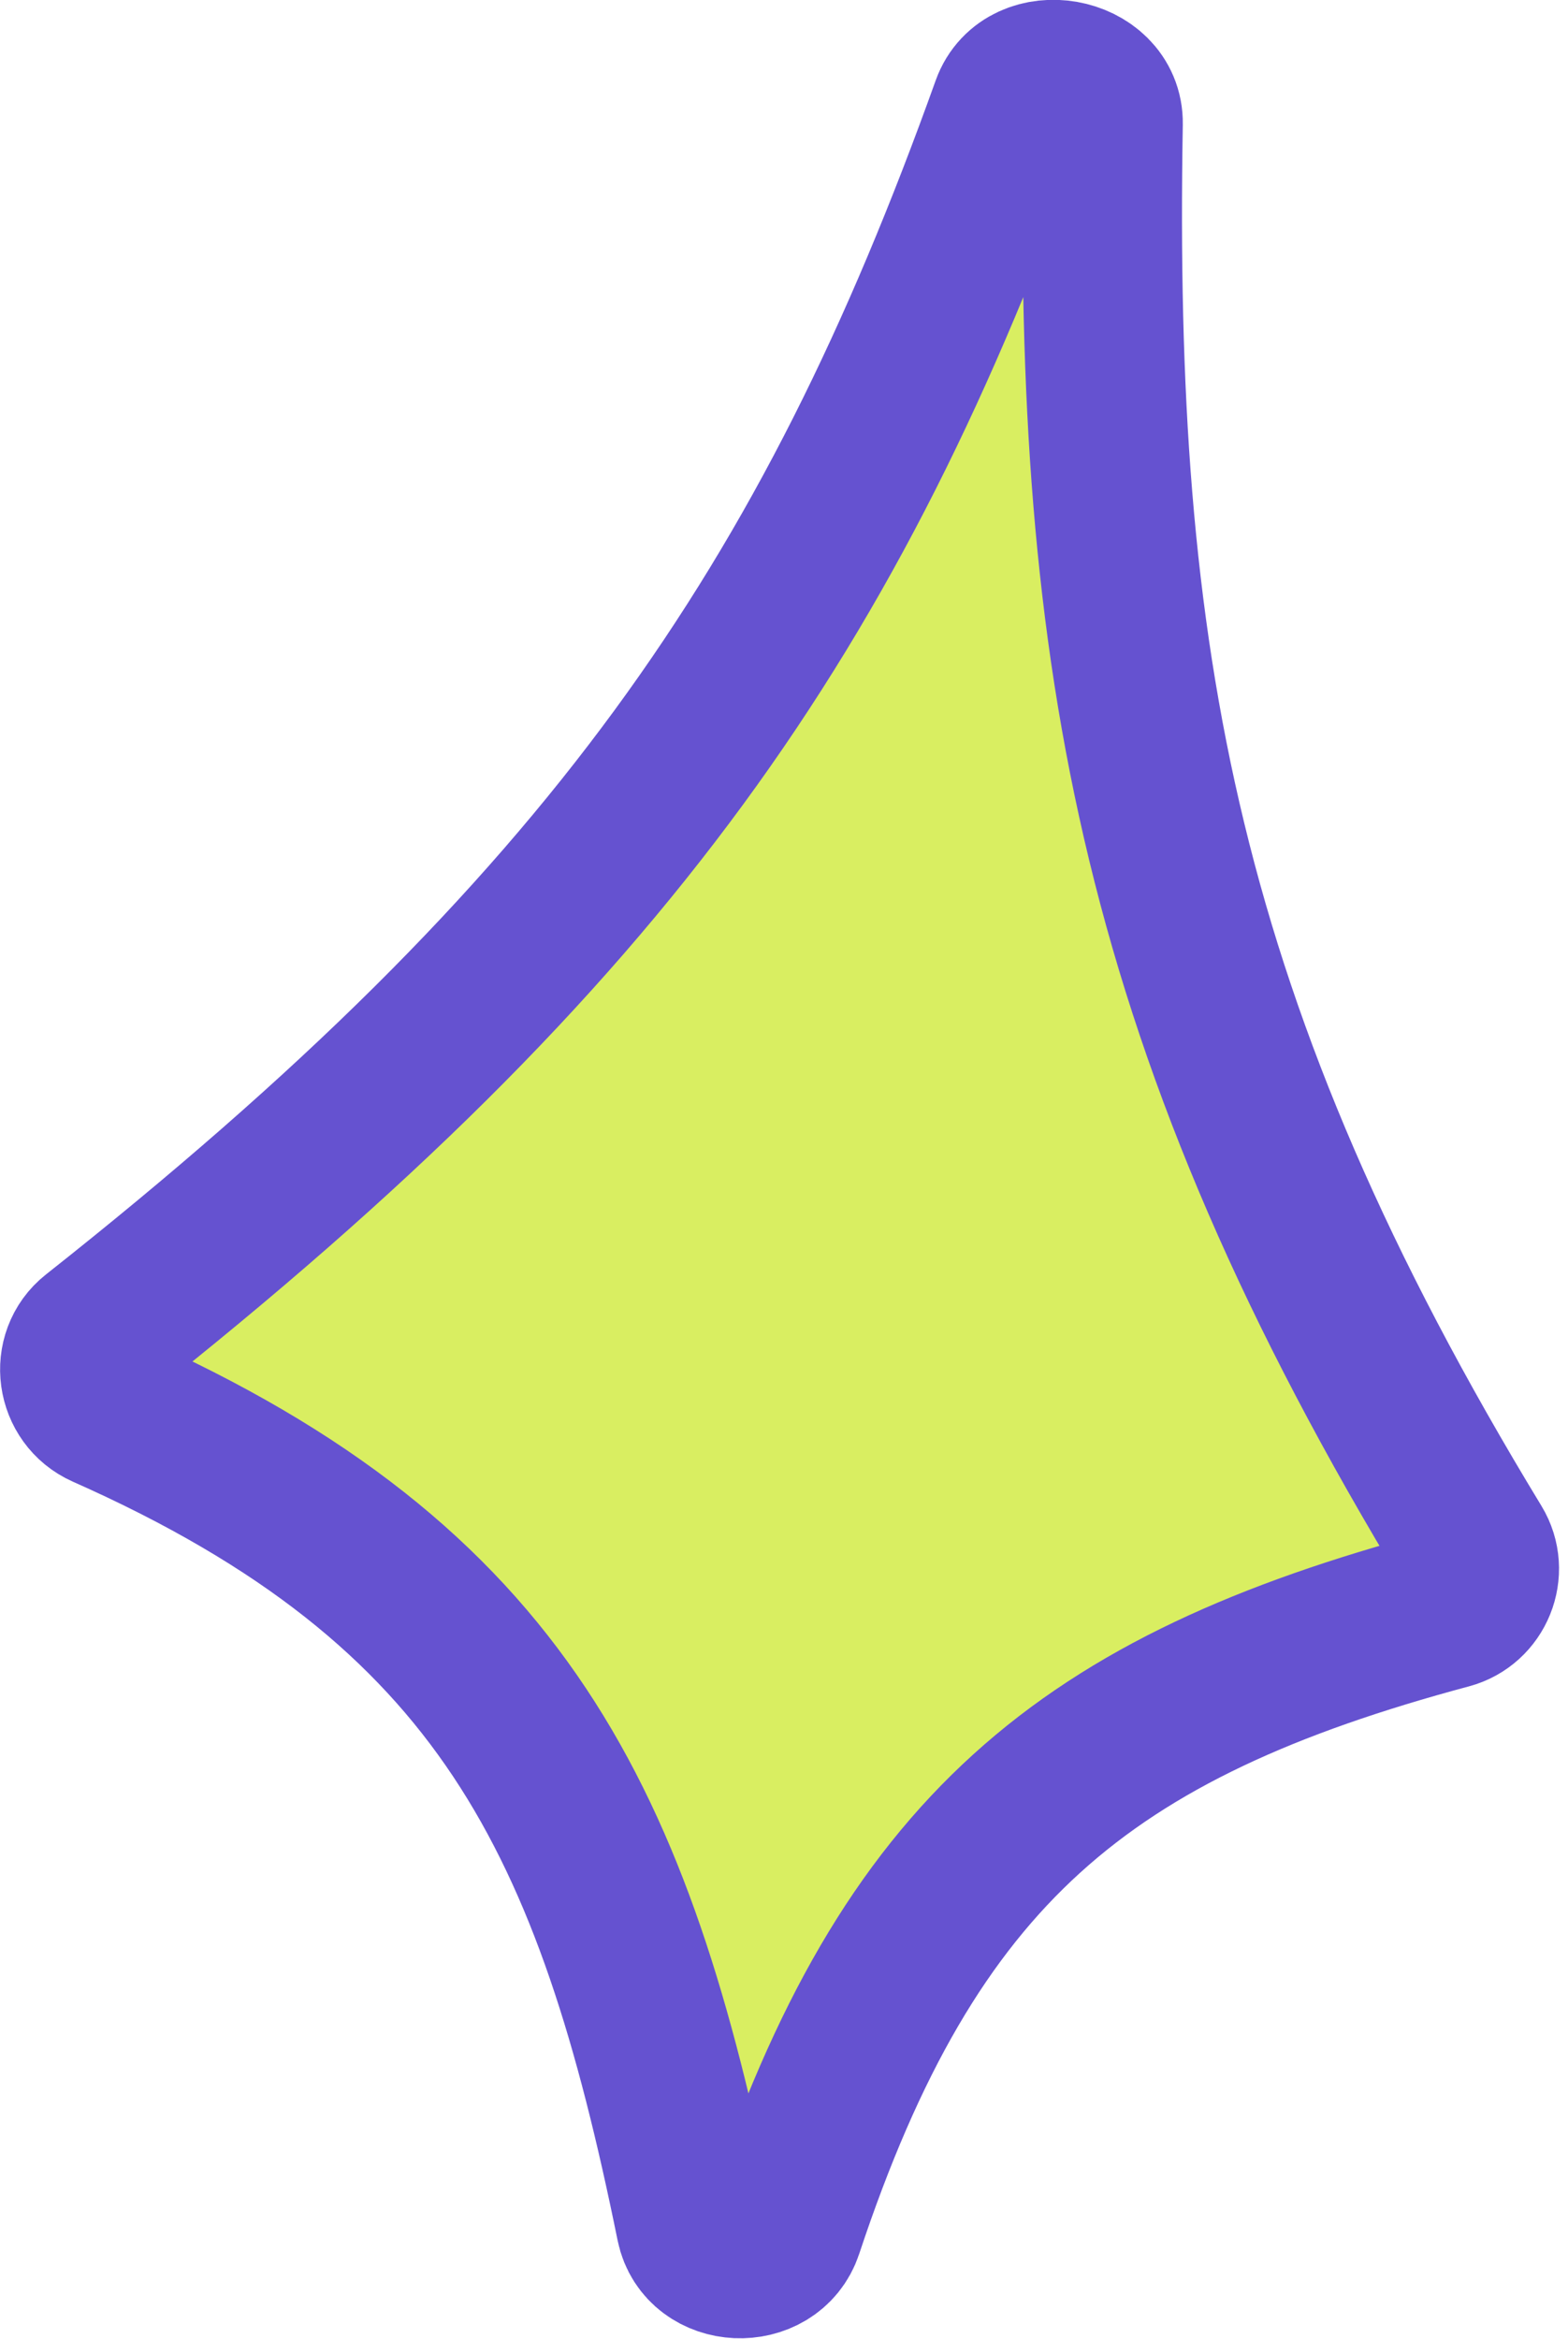 <svg width="59" height="88" viewBox="0 0 59 88" fill="none" xmlns="http://www.w3.org/2000/svg">
<path d="M3.591 50.304C22.957 34.994 31.283 22.878 38.032 4.038C38.643 2.332 41.537 2.841 41.506 4.653C41.163 24.762 43.593 38.736 55.436 58.216C55.978 59.108 55.502 60.282 54.495 60.552C40.824 64.218 34.209 69.6 29.481 83.86C28.961 85.428 26.509 85.32 26.18 83.701C23.105 68.58 18.983 59.669 3.957 53.005C2.873 52.523 2.661 51.04 3.591 50.304Z" fill="#D9EE61" stroke="#6552D0" stroke-width="6"/>
</svg>
